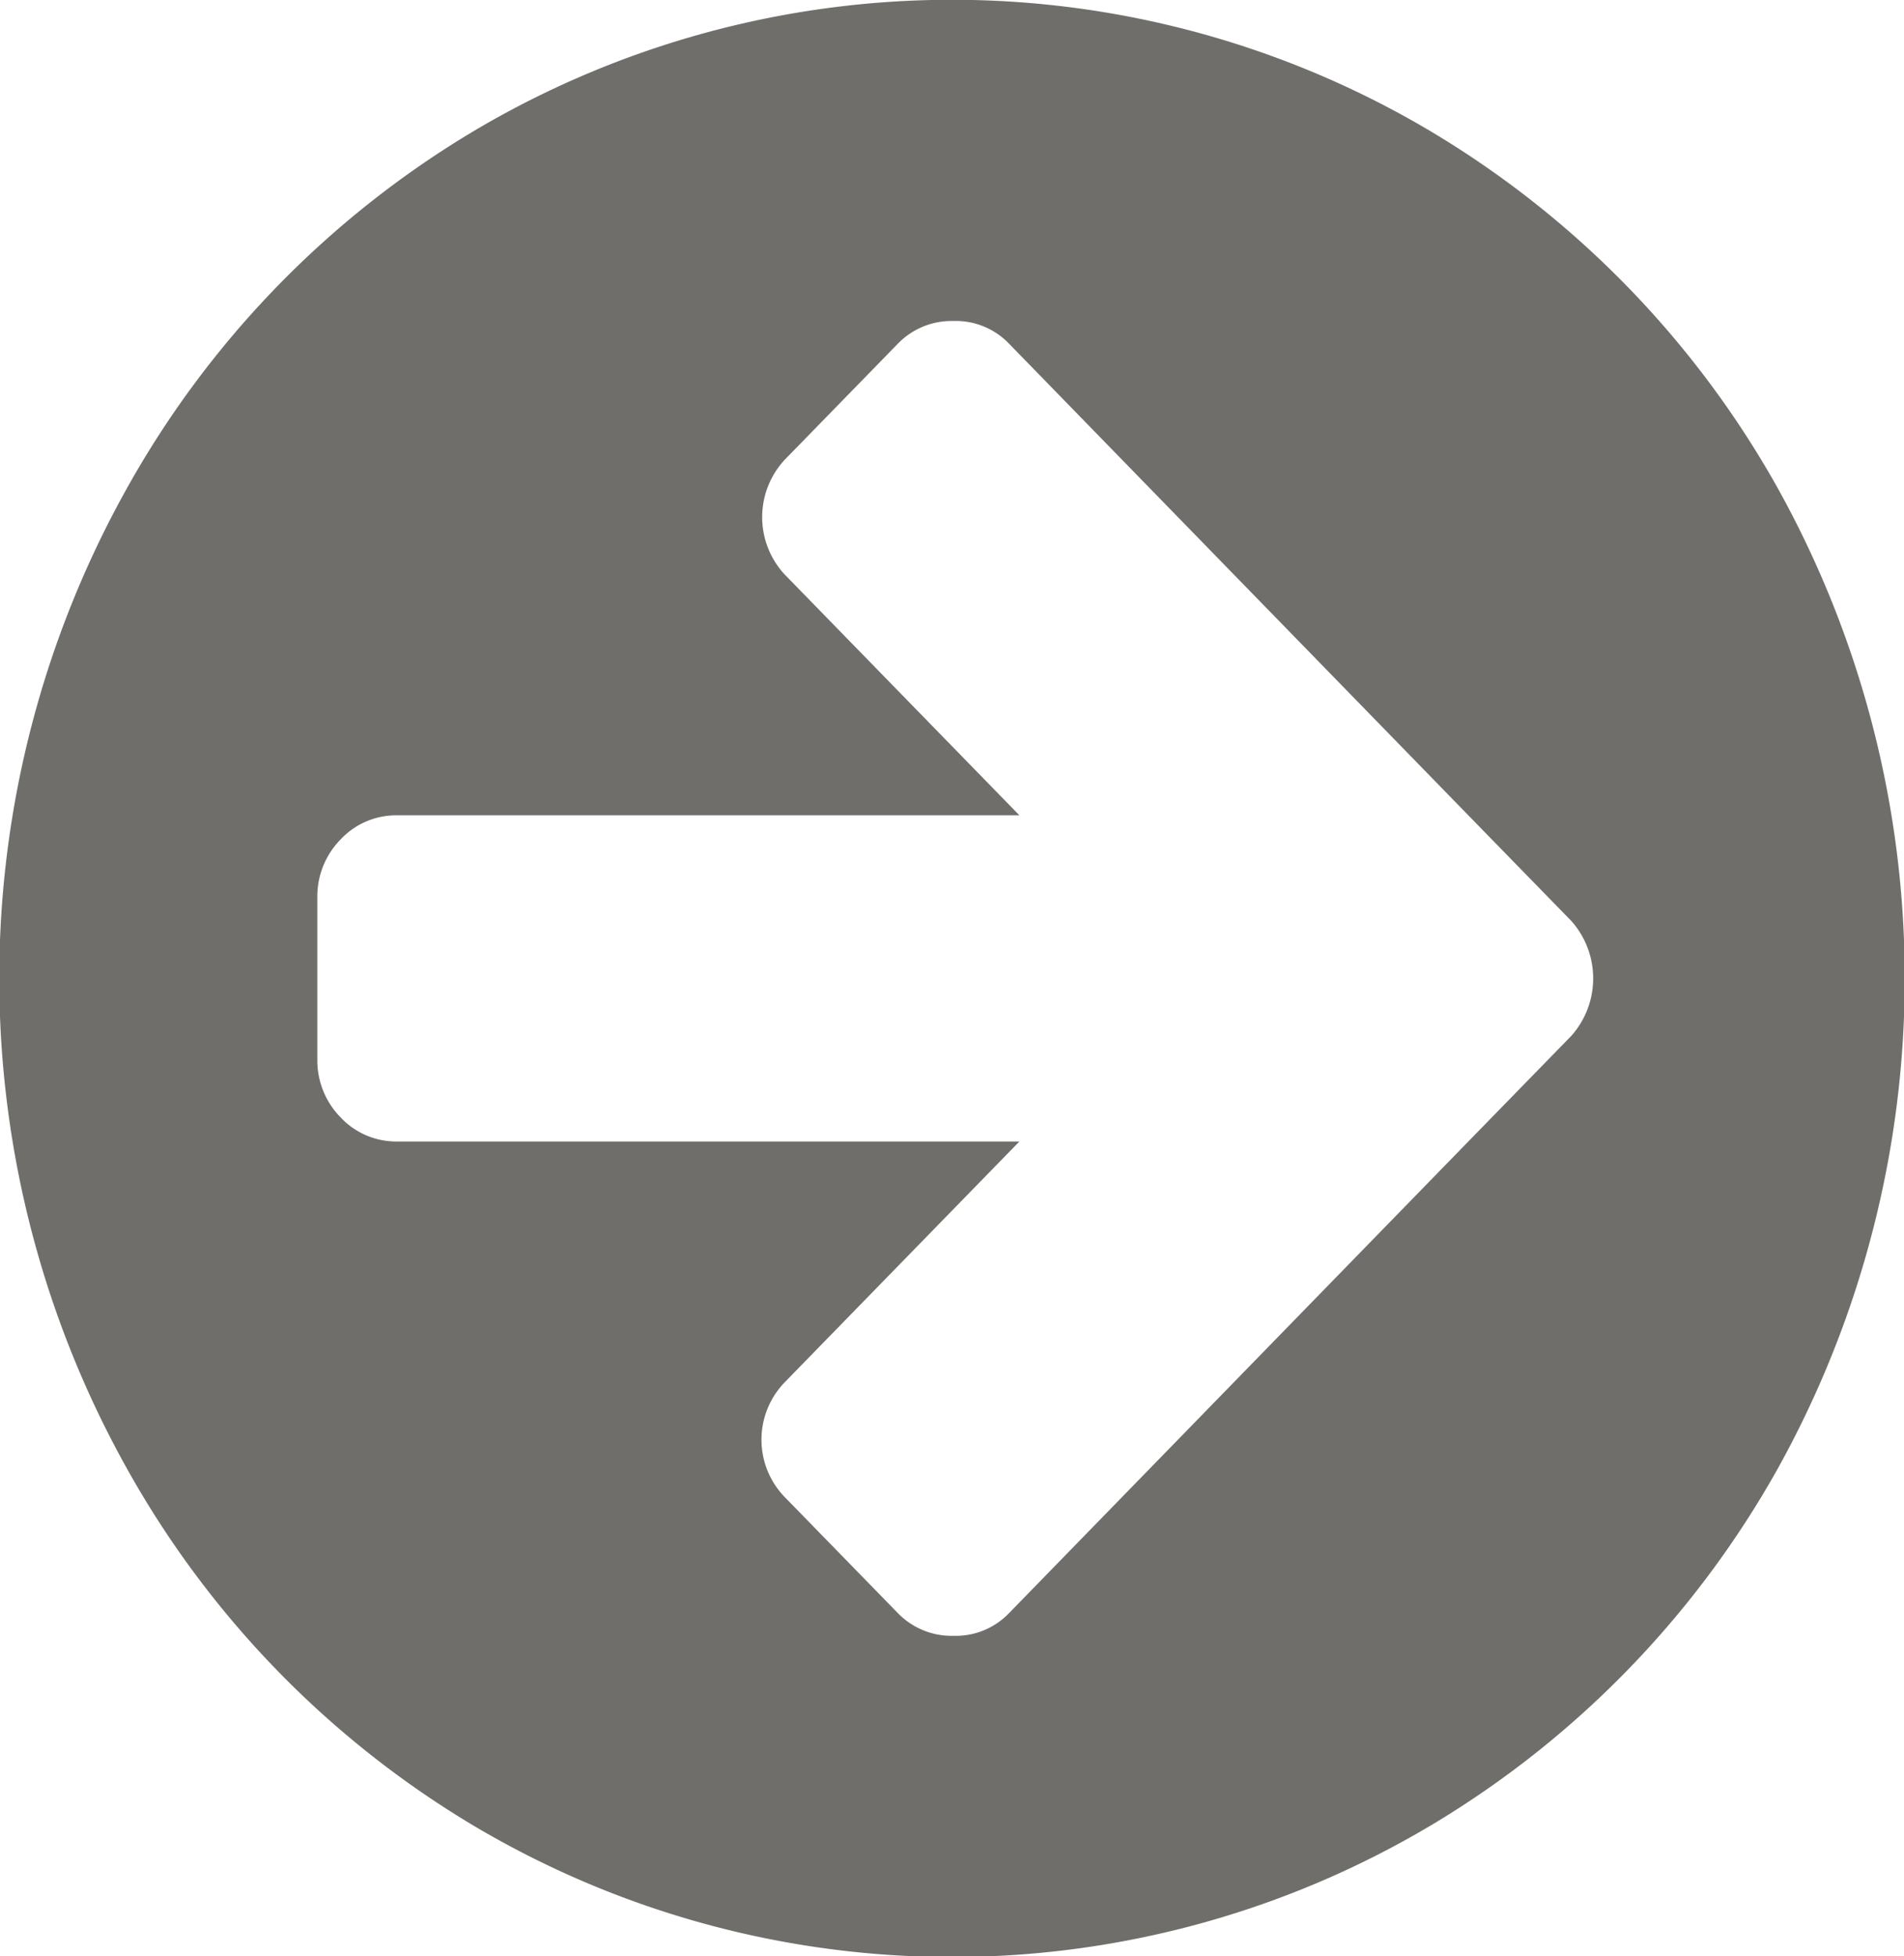 <svg xmlns="http://www.w3.org/2000/svg" width="26.28" height="27" viewBox="0 0 26.28 27">
  <defs>
    <style>
      .cls-1 {
        fill: #706e6a;
        fill-rule: evenodd;
      }
    </style>
  </defs>
  <path id="fa-arrow-circle-right" class="cls-1" d="M1106.41,723.294l-1.56,1.6-6.2,6.366a1.019,1.019,0,0,1-.77.316,1.034,1.034,0,0,1-.77-0.316l-1.56-1.6a1.138,1.138,0,0,1,0-1.582l3.24-3.324h-8.6a1.053,1.053,0,0,1-.77-0.334,1.121,1.121,0,0,1-.32-0.792v-2.251a1.121,1.121,0,0,1,.32-0.791,1.053,1.053,0,0,1,.77-0.334h8.6l-3.24-3.324a1.164,1.164,0,0,1,0-1.582l1.56-1.6a1.034,1.034,0,0,1,.77-0.316,1.019,1.019,0,0,1,.77.316l6.2,6.366,1.56,1.6a1.193,1.193,0,0,1,0,1.582h0Zm-1.95-12.486a12.932,12.932,0,0,0-13.2,0,13.258,13.258,0,0,0-4.78,4.916,13.867,13.867,0,0,0,0,13.558,13.251,13.251,0,0,0,4.78,4.916,12.932,12.932,0,0,0,13.2,0,13.277,13.277,0,0,0,4.79-4.916,13.935,13.935,0,0,0,0-13.558A13.285,13.285,0,0,0,1104.46,710.808Z" transform="translate(-1084.72 -709)"/>
</svg>
